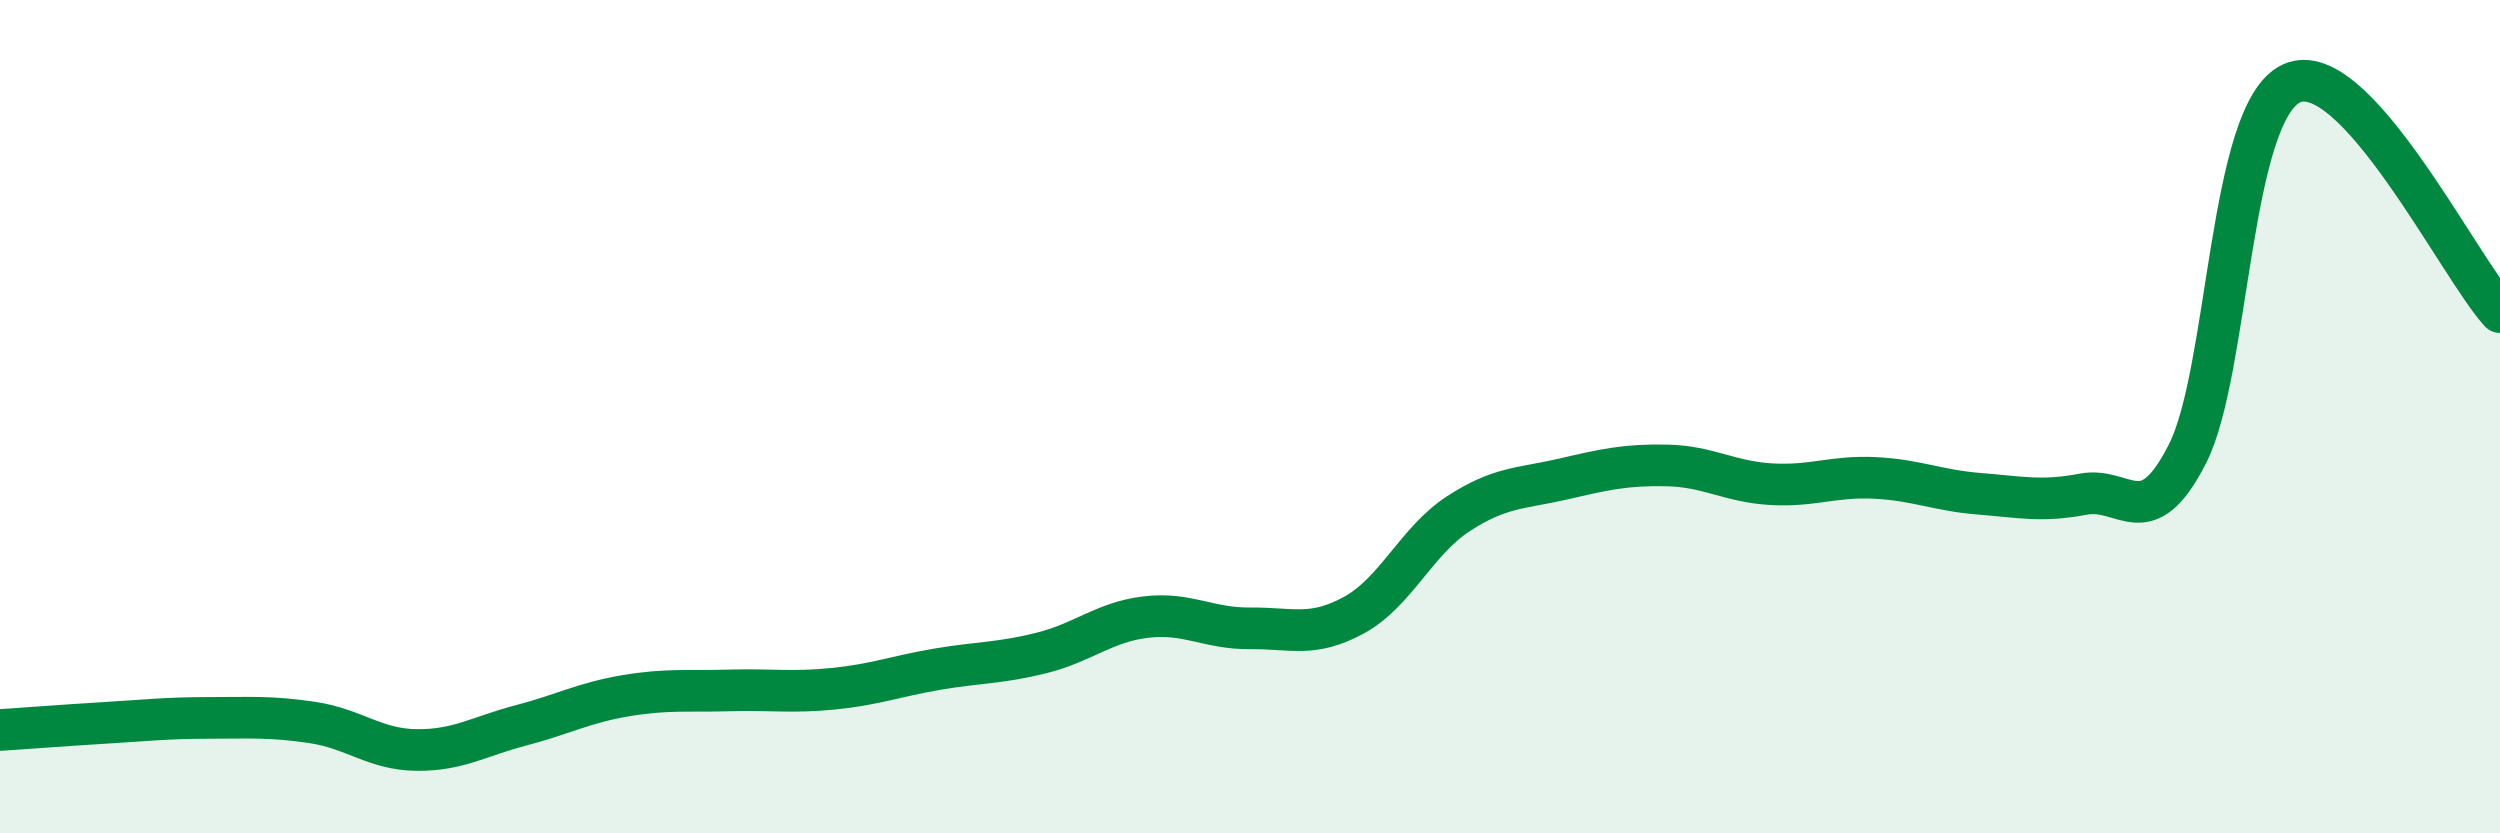 
    <svg width="60" height="20" viewBox="0 0 60 20" xmlns="http://www.w3.org/2000/svg">
      <path
        d="M 0,17.52 C 0.5,17.49 1.5,17.41 2.5,17.35 C 3.5,17.29 4,17.23 5,17.23 C 6,17.23 6.5,17.19 7.5,17.34 C 8.5,17.49 9,17.99 10,18 C 11,18.01 11.5,17.67 12.5,17.41 C 13.5,17.15 14,16.87 15,16.7 C 16,16.53 16.5,16.6 17.5,16.57 C 18.5,16.54 19,16.63 20,16.53 C 21,16.43 21.5,16.23 22.5,16.06 C 23.5,15.89 24,15.92 25,15.67 C 26,15.42 26.5,14.93 27.5,14.81 C 28.5,14.69 29,15.09 30,15.08 C 31,15.07 31.5,15.31 32.5,14.76 C 33.5,14.21 34,12.98 35,12.33 C 36,11.68 36.5,11.73 37.5,11.5 C 38.5,11.27 39,11.15 40,11.17 C 41,11.19 41.5,11.56 42.5,11.62 C 43.5,11.68 44,11.42 45,11.47 C 46,11.52 46.5,11.77 47.5,11.85 C 48.5,11.93 49,12.05 50,11.86 C 51,11.67 51.5,12.86 52.5,10.89 C 53.5,8.92 53.5,2.68 55,2 C 56.5,1.32 59,6.39 60,7.49L60 20L0 20Z"
        fill="#008740"
        opacity="0.1"
        stroke-linecap="round"
        stroke-linejoin="round"
      />
      <path
        d="M 0,17.52 C 0.5,17.49 1.5,17.41 2.5,17.35 C 3.5,17.29 4,17.23 5,17.23 C 6,17.23 6.5,17.19 7.5,17.34 C 8.5,17.49 9,17.99 10,18 C 11,18.01 11.5,17.67 12.5,17.41 C 13.5,17.15 14,16.87 15,16.7 C 16,16.53 16.5,16.6 17.5,16.57 C 18.5,16.54 19,16.63 20,16.53 C 21,16.43 21.5,16.23 22.5,16.06 C 23.5,15.89 24,15.92 25,15.67 C 26,15.42 26.5,14.93 27.5,14.81 C 28.5,14.69 29,15.09 30,15.08 C 31,15.07 31.5,15.31 32.5,14.76 C 33.5,14.21 34,12.98 35,12.33 C 36,11.68 36.5,11.73 37.5,11.5 C 38.5,11.27 39,11.15 40,11.17 C 41,11.19 41.5,11.56 42.5,11.62 C 43.5,11.68 44,11.42 45,11.47 C 46,11.52 46.5,11.77 47.5,11.85 C 48.5,11.93 49,12.05 50,11.86 C 51,11.67 51.5,12.86 52.5,10.89 C 53.5,8.92 53.5,2.68 55,2 C 56.5,1.32 59,6.39 60,7.49"
        stroke="#008740"
        stroke-width="1"
        fill="none"
        stroke-linecap="round"
        stroke-linejoin="round"
      />
    </svg>
  